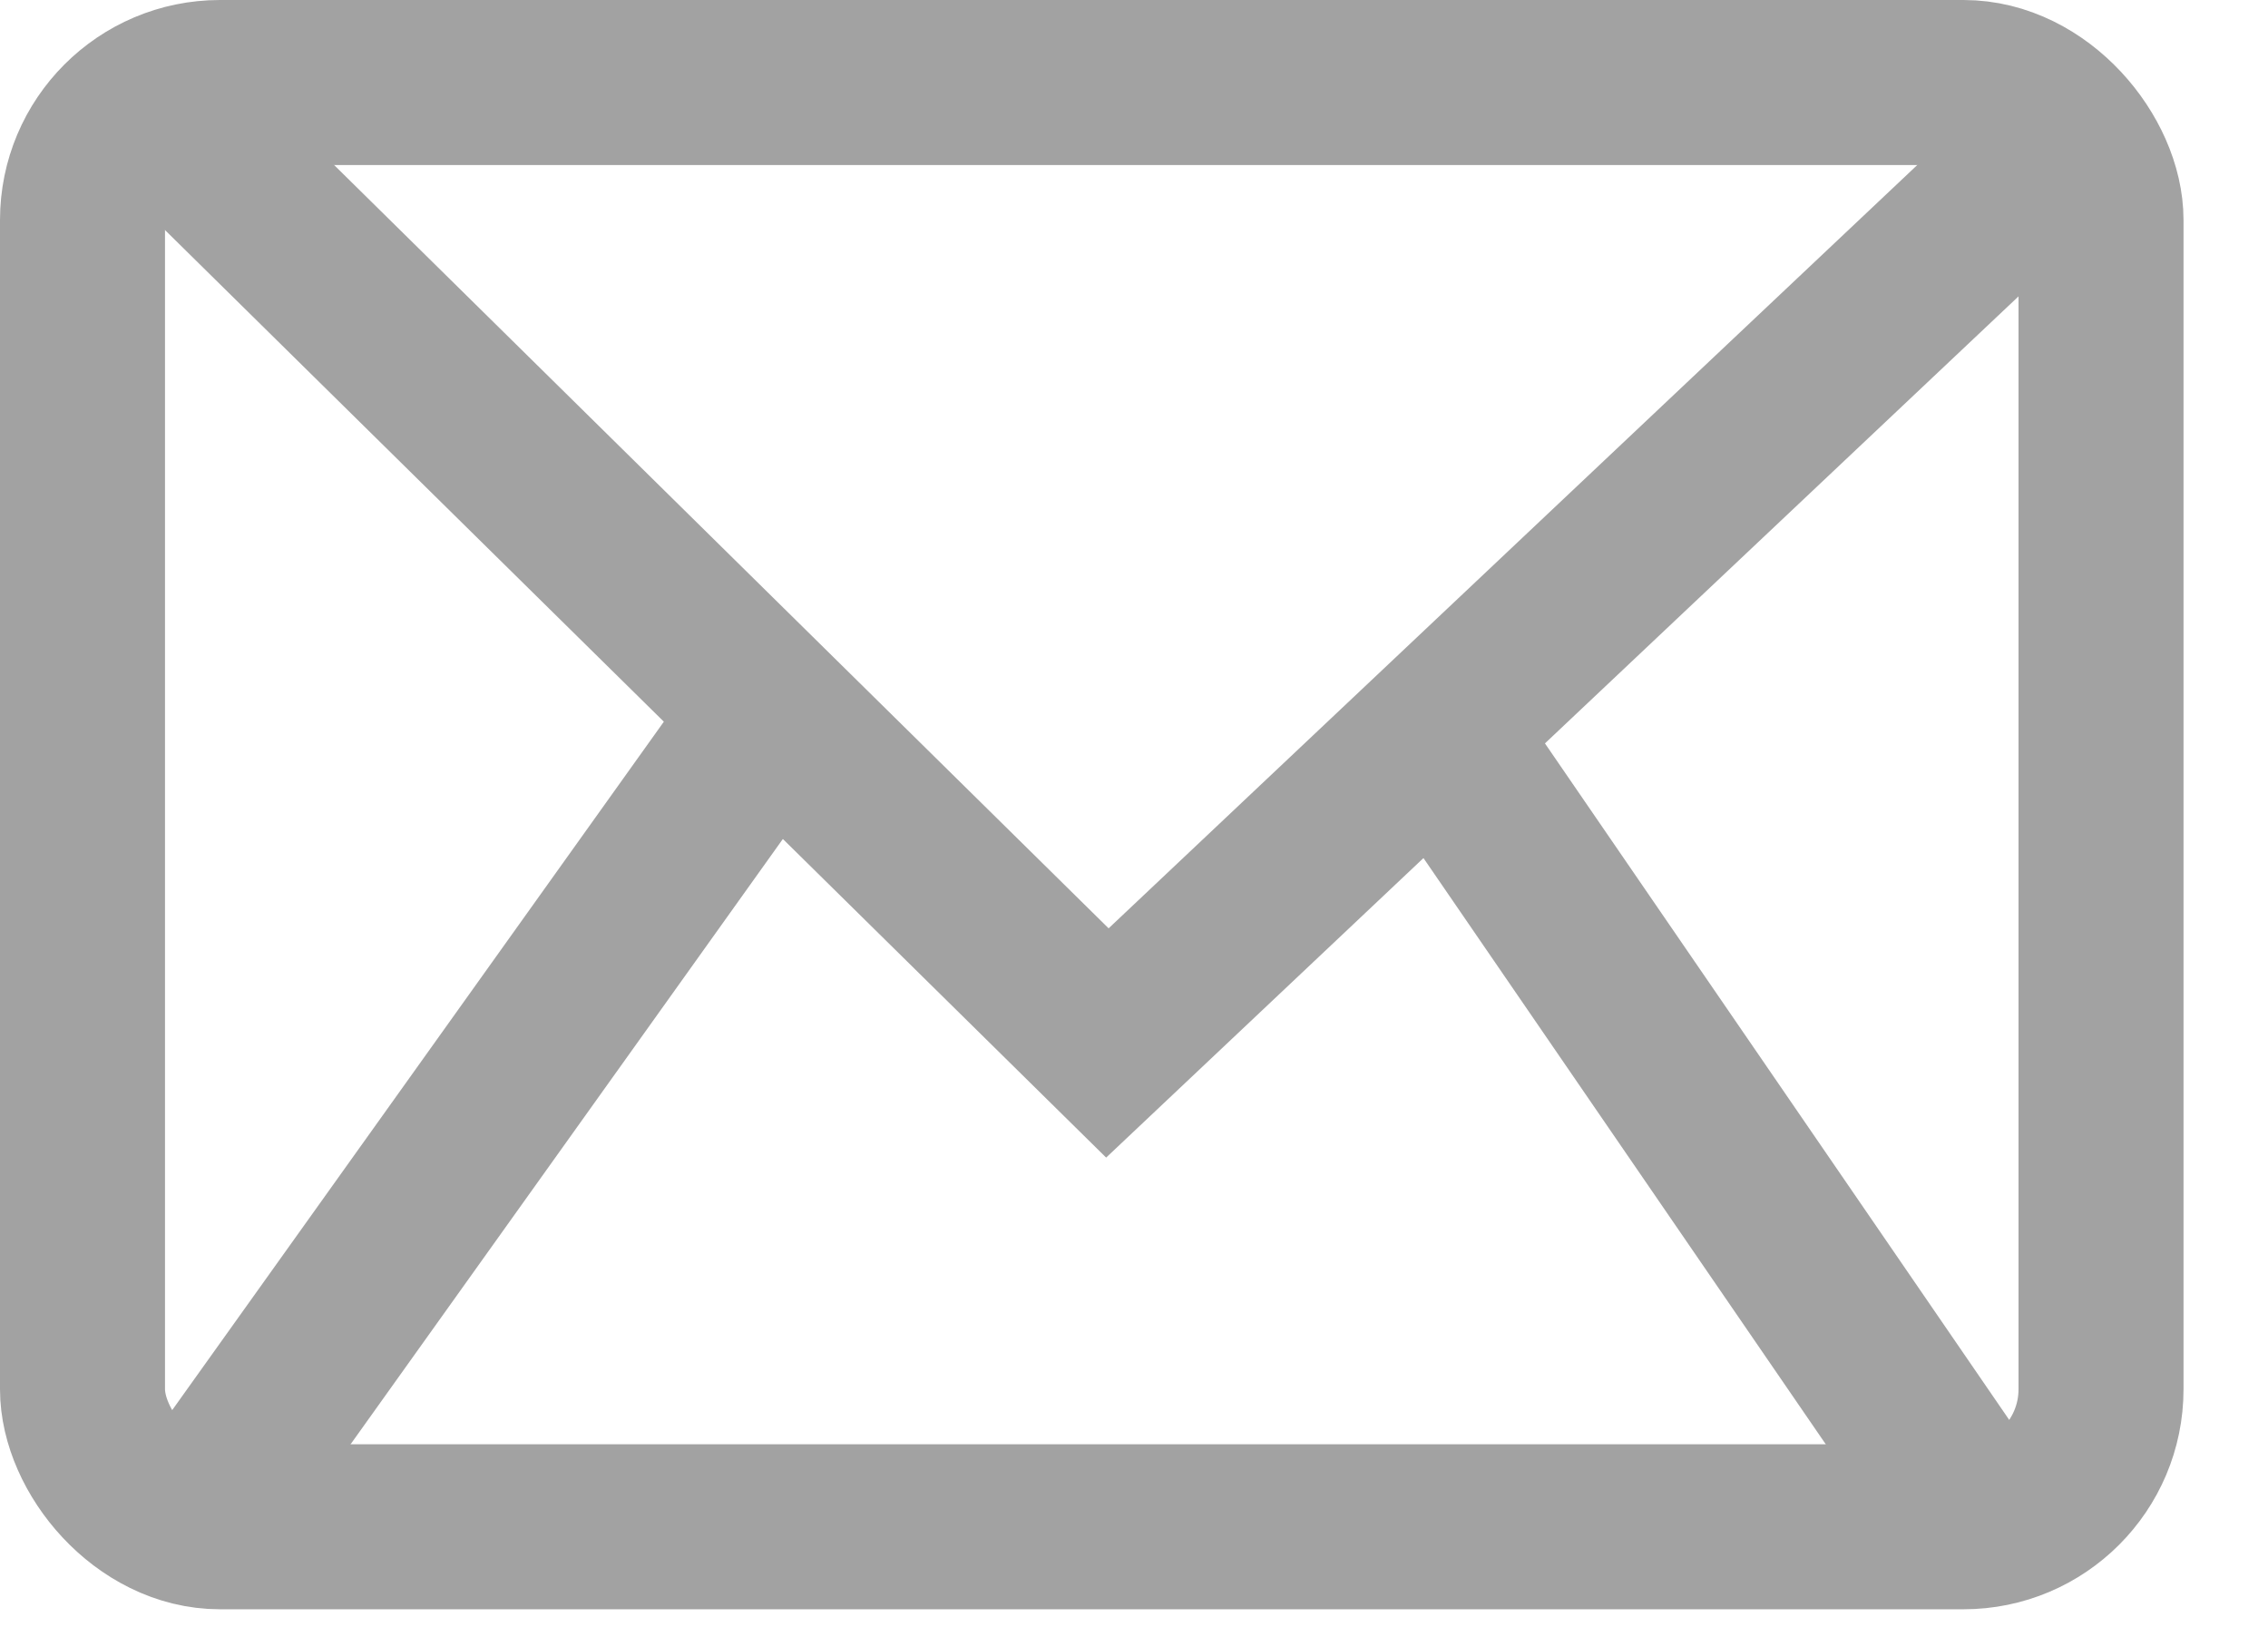 <svg xmlns="http://www.w3.org/2000/svg" viewBox="0 0 20.618 14.875">
  <defs>
    <style>
      .cls-1, .cls-3 {
        fill: none;
      }

      .cls-1 {
        stroke: #a2a2a2;
        stroke-width: 1.5px;
      }

      .cls-2 {
        stroke: none;
      }
    </style>
  </defs>
  <g id="mail-ico-f" transform="translate(-1168 -3072.757)">
    <g id="Rectangle_39" data-name="Rectangle 39" class="cls-1" transform="translate(1168 3072.757)">
      <rect class="cls-2" width="19.85" height="14.626" rx="2"/>
      <rect class="cls-3" x="0.75" y="0.75" width="18.35" height="13.126" rx="1.25"/>
    </g>
    <path id="Path_35" data-name="Path 35" class="cls-1" d="M-1197.7,2956.859l8.709,8.581,9.093-8.581" transform="translate(2367.058 116.796)"/>
    <line id="Line_11" data-name="Line 11" class="cls-1" y1="7.313" x2="5.224" transform="translate(1169.567 3079.548)"/>
    <line id="Line_12" data-name="Line 12" class="cls-1" y1="7.313" x2="5.224" transform="matrix(-0.342, 0.94, -0.94, -0.342, 1188, 3082.001)"/>
  </g>
</svg>
